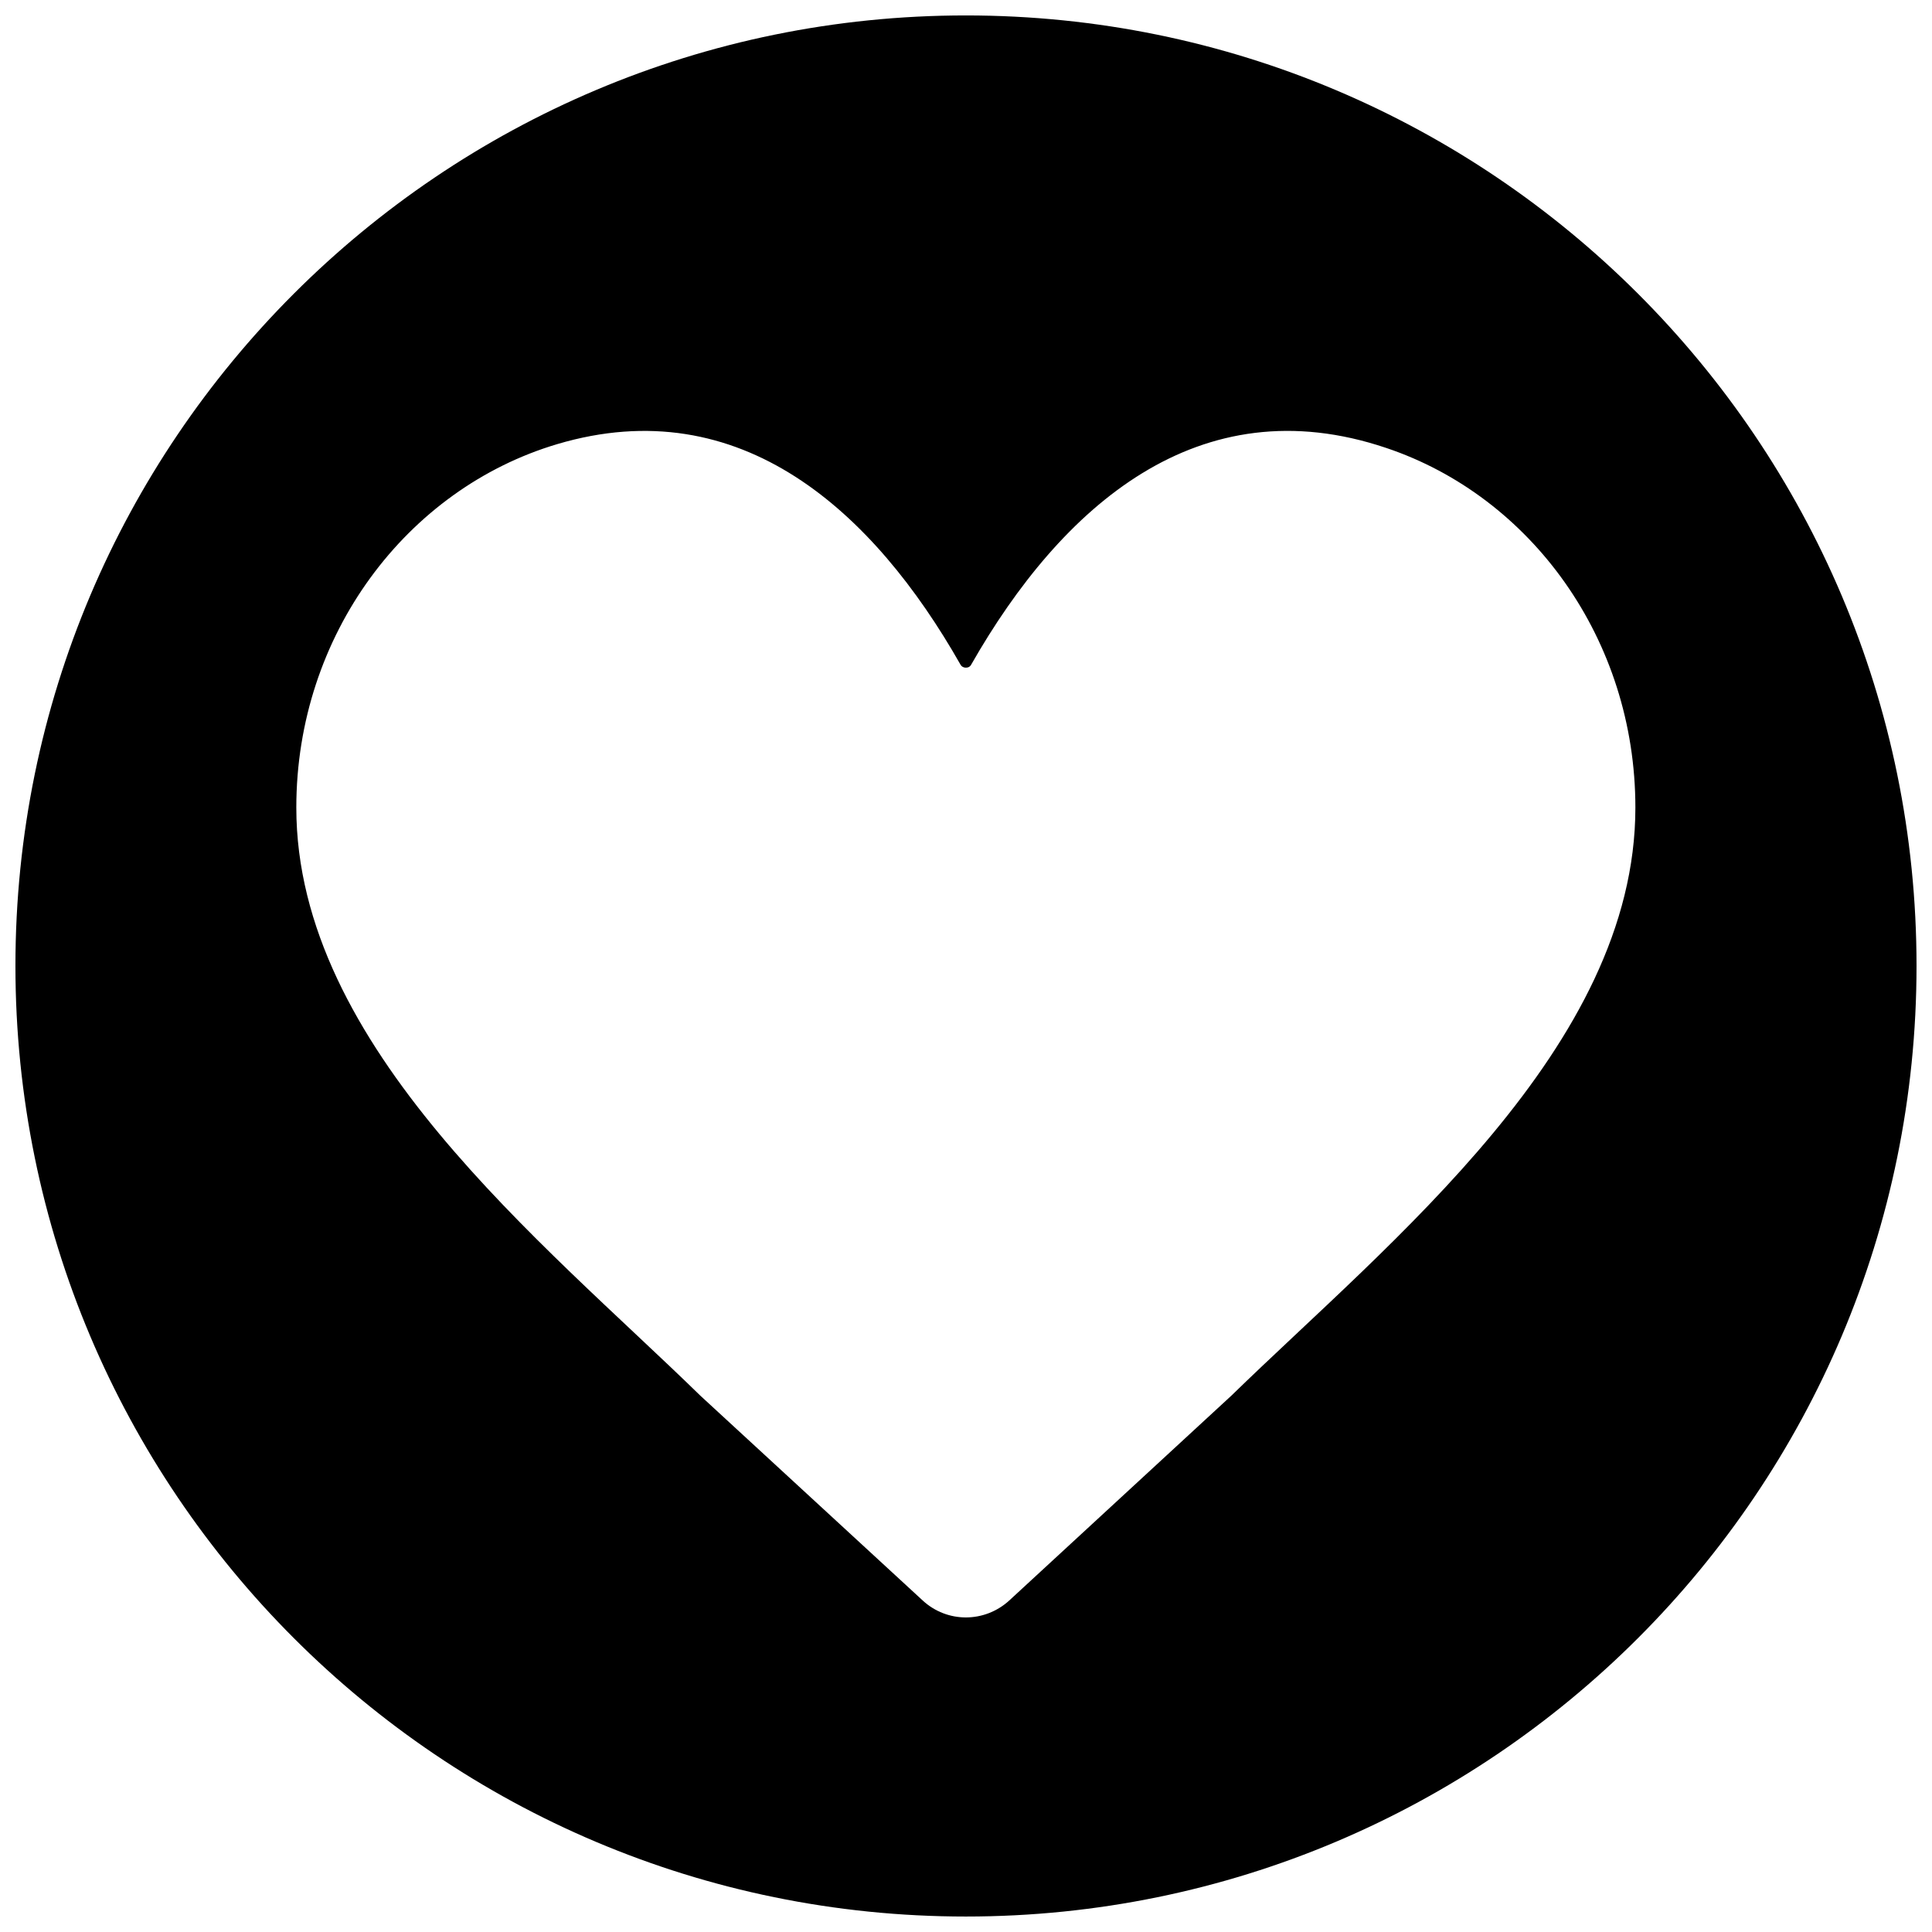 <?xml version="1.0" encoding="UTF-8"?>
<!-- Uploaded to: ICON Repo, www.iconrepo.com, Generator: ICON Repo Mixer Tools -->
<svg width="800px" height="800px" version="1.1" viewBox="144 144 512 512" xmlns="http://www.w3.org/2000/svg">
 <defs>
  <clipPath id="a">
   <path d="m148.09 148.09h503.81v503.81h-503.81z"/>
  </clipPath>
 </defs>
 <g clip-path="url(#a)">
  <path d="m399.96 148.09c139.13 0 251.94 112.74 251.94 251.87 0 139.13-112.81 251.94-251.94 251.94-139.13 0-251.87-112.81-251.87-251.94 0-139.13 112.74-251.87 251.87-251.87zm-1.453 171.98c0.289 0.582 0.871 0.871 1.453 0.871 0.652 0 1.164-0.289 1.453-0.871 23.844-41.797 60.188-74.145 109.98-57.352 38.309 12.867 66 50.664 66 95.297 0 63.457-65.129 115-107.07 155.85l-58.879 54.301c-6.543 5.961-16.43 5.961-22.898 0l-58.949-54.301c-41.867-40.852-107.07-92.387-107.07-155.85 0-45.793 29.293-84.465 69.129-96.312 48.703-14.465 83.883 17.953 106.85 58.371z" fill-rule="evenodd"/>
 </g>
</svg>